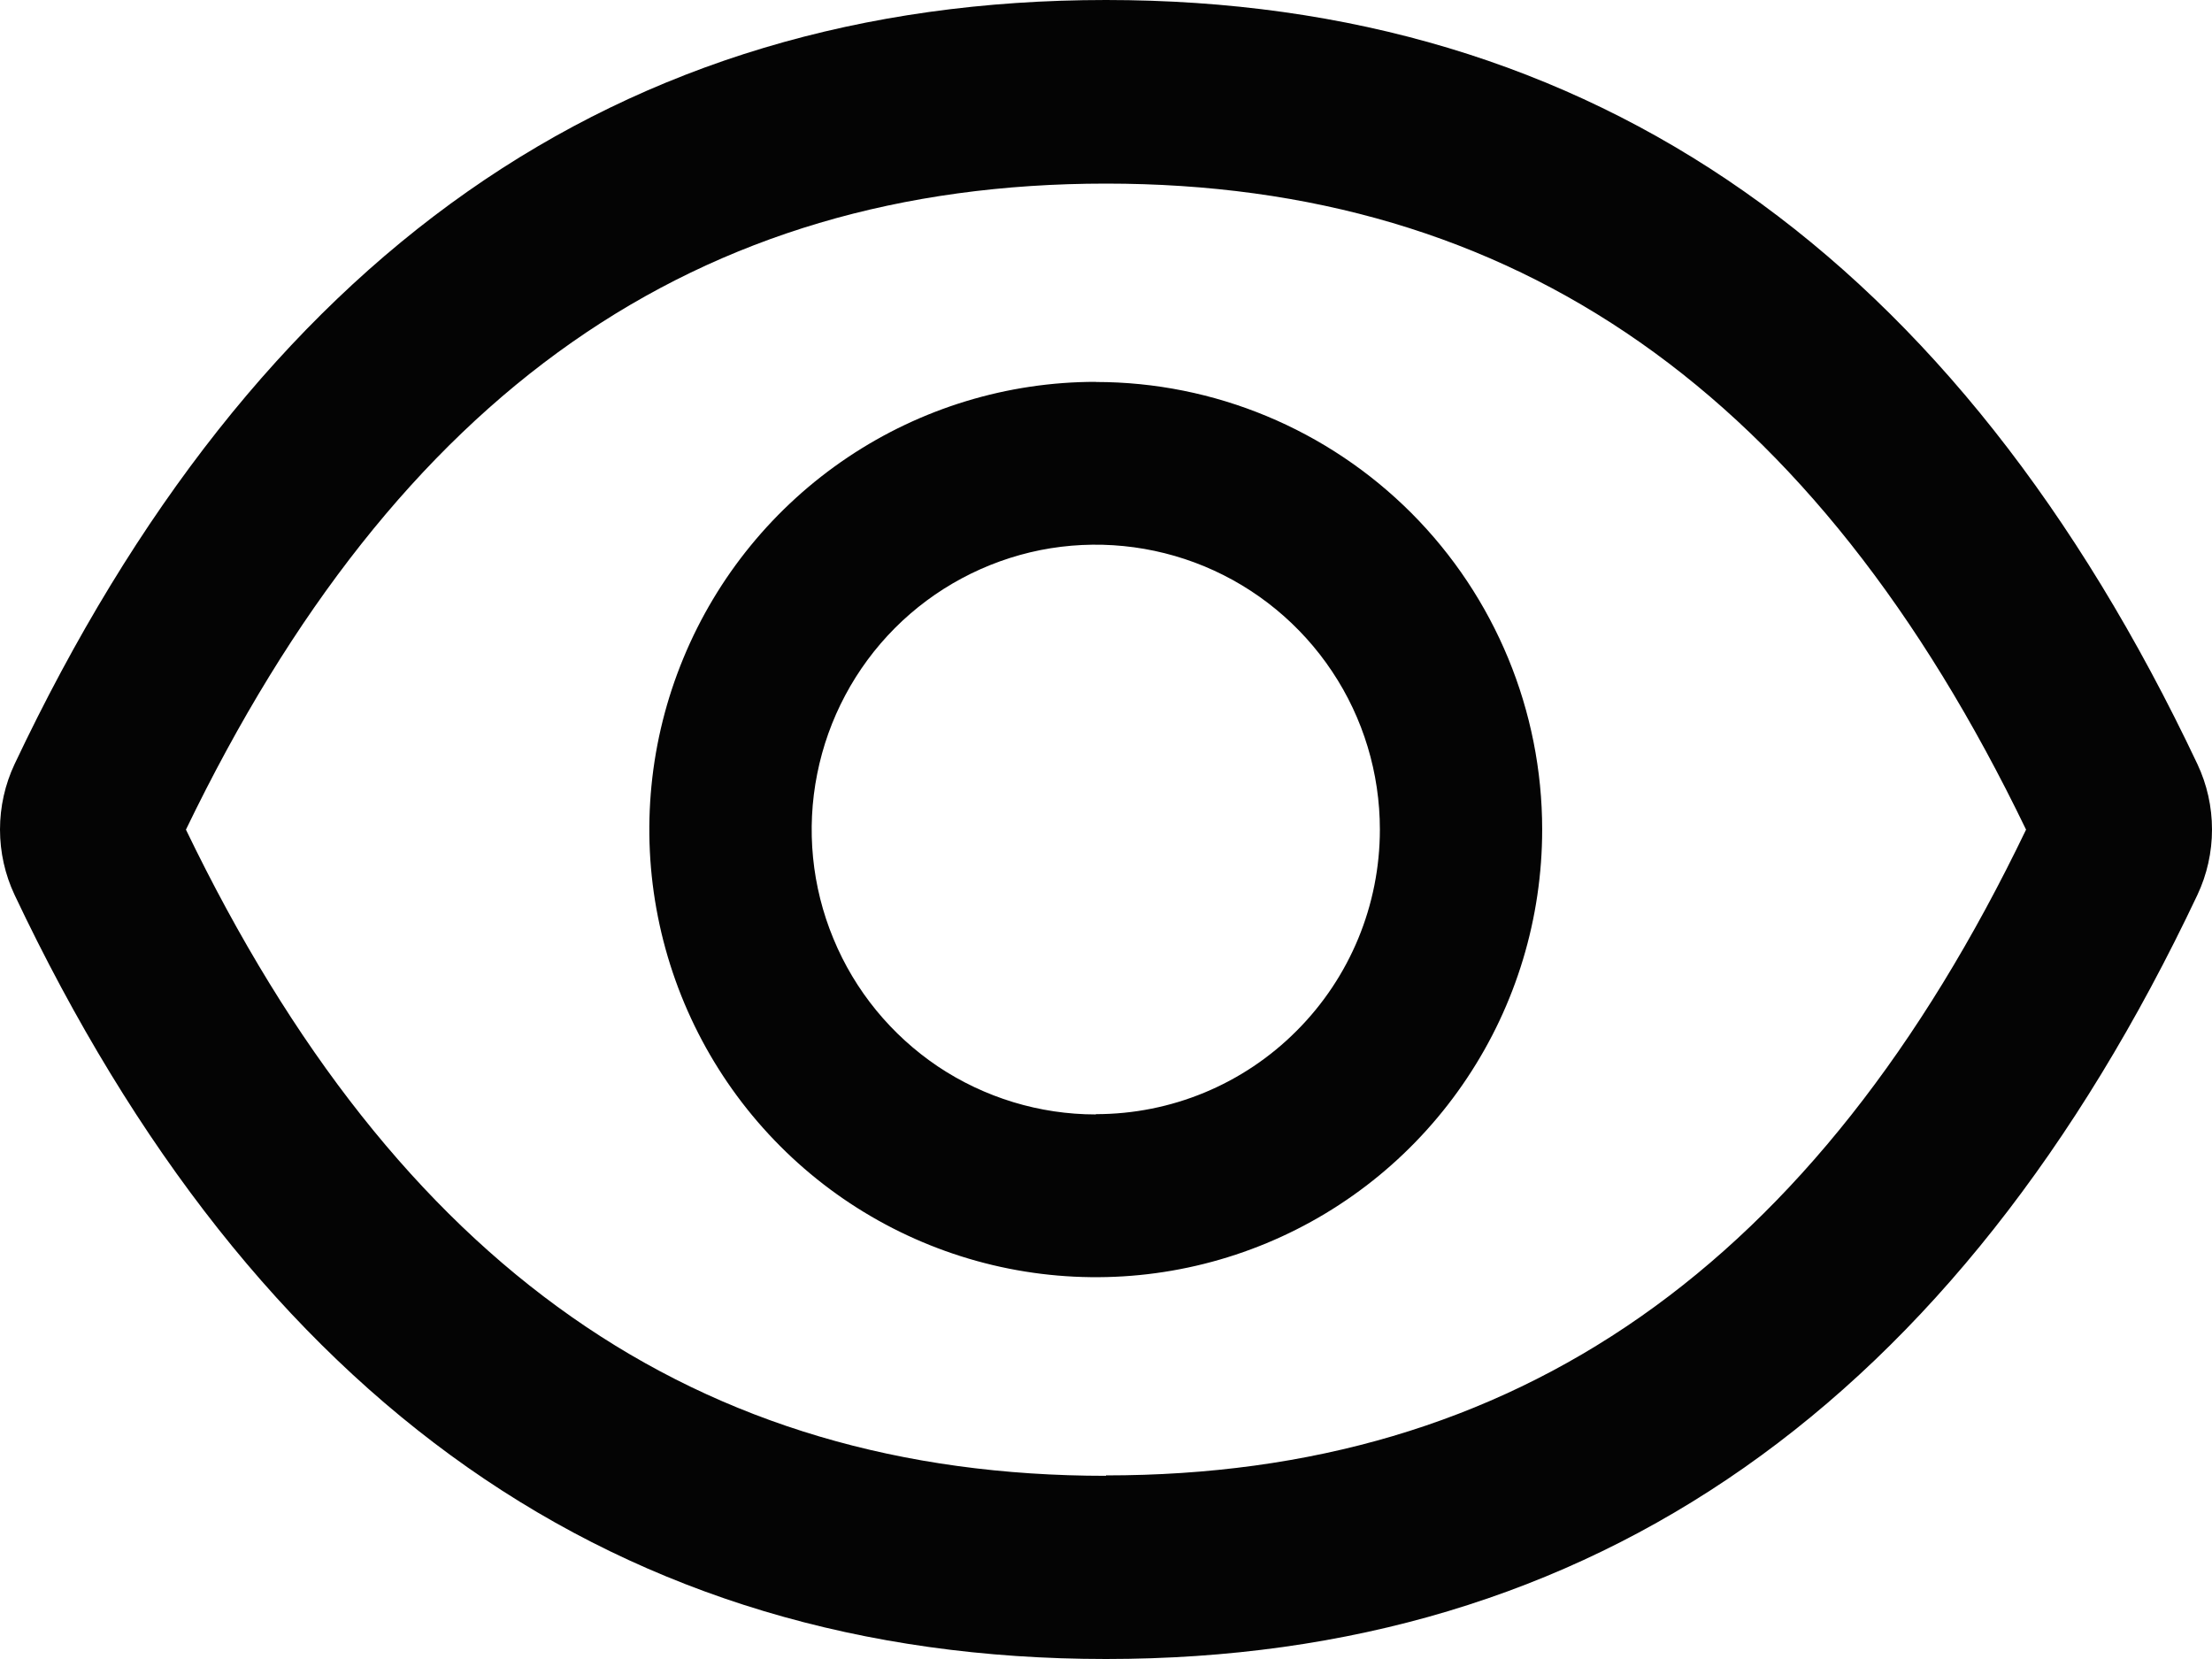 <svg width="16" height="12" viewBox="0 0 16 12" fill="none" xmlns="http://www.w3.org/2000/svg">
<path d="M15.894 5.526C14.155 1.852 11.525 0 8 0C4.475 0 1.845 1.85 0.106 5.526C0.036 5.674 0 5.836 0 6C0 6.164 0.036 6.326 0.106 6.474C1.845 10.148 4.475 12 8 12C11.525 12 14.155 10.15 15.894 6.474C15.964 6.326 16 6.164 16 6C16 5.836 15.964 5.674 15.894 5.526ZM8 10.675C5.04 10.675 2.873 9.169 1.345 6.001C2.874 2.833 5.041 1.328 8 1.328C10.959 1.328 13.127 2.834 14.655 6.001C13.133 9.167 10.962 10.672 8 10.672V10.675ZM7.926 2.762C7.288 2.762 6.663 2.952 6.132 3.308C5.601 3.664 5.187 4.17 4.943 4.761C4.698 5.353 4.634 6.004 4.759 6.632C4.884 7.26 5.191 7.837 5.643 8.29C6.094 8.743 6.67 9.051 7.296 9.176C7.923 9.301 8.572 9.237 9.162 8.992C9.752 8.747 10.256 8.332 10.611 7.799C10.966 7.267 11.155 6.641 11.155 6C11.155 5.142 10.815 4.319 10.21 3.712C9.604 3.105 8.783 2.763 7.927 2.763L7.926 2.762ZM7.926 8.061C7.52 8.061 7.122 7.94 6.784 7.714C6.447 7.487 6.183 7.166 6.028 6.789C5.872 6.413 5.831 5.998 5.911 5.598C5.99 5.199 6.186 4.831 6.473 4.543C6.76 4.255 7.127 4.059 7.525 3.979C7.924 3.9 8.337 3.941 8.713 4.097C9.088 4.253 9.409 4.517 9.635 4.856C9.861 5.194 9.981 5.593 9.981 6C9.981 6.547 9.765 7.07 9.379 7.456C8.994 7.843 8.472 8.059 7.927 8.059L7.926 8.061Z" fill="#040404"/>
</svg>
 